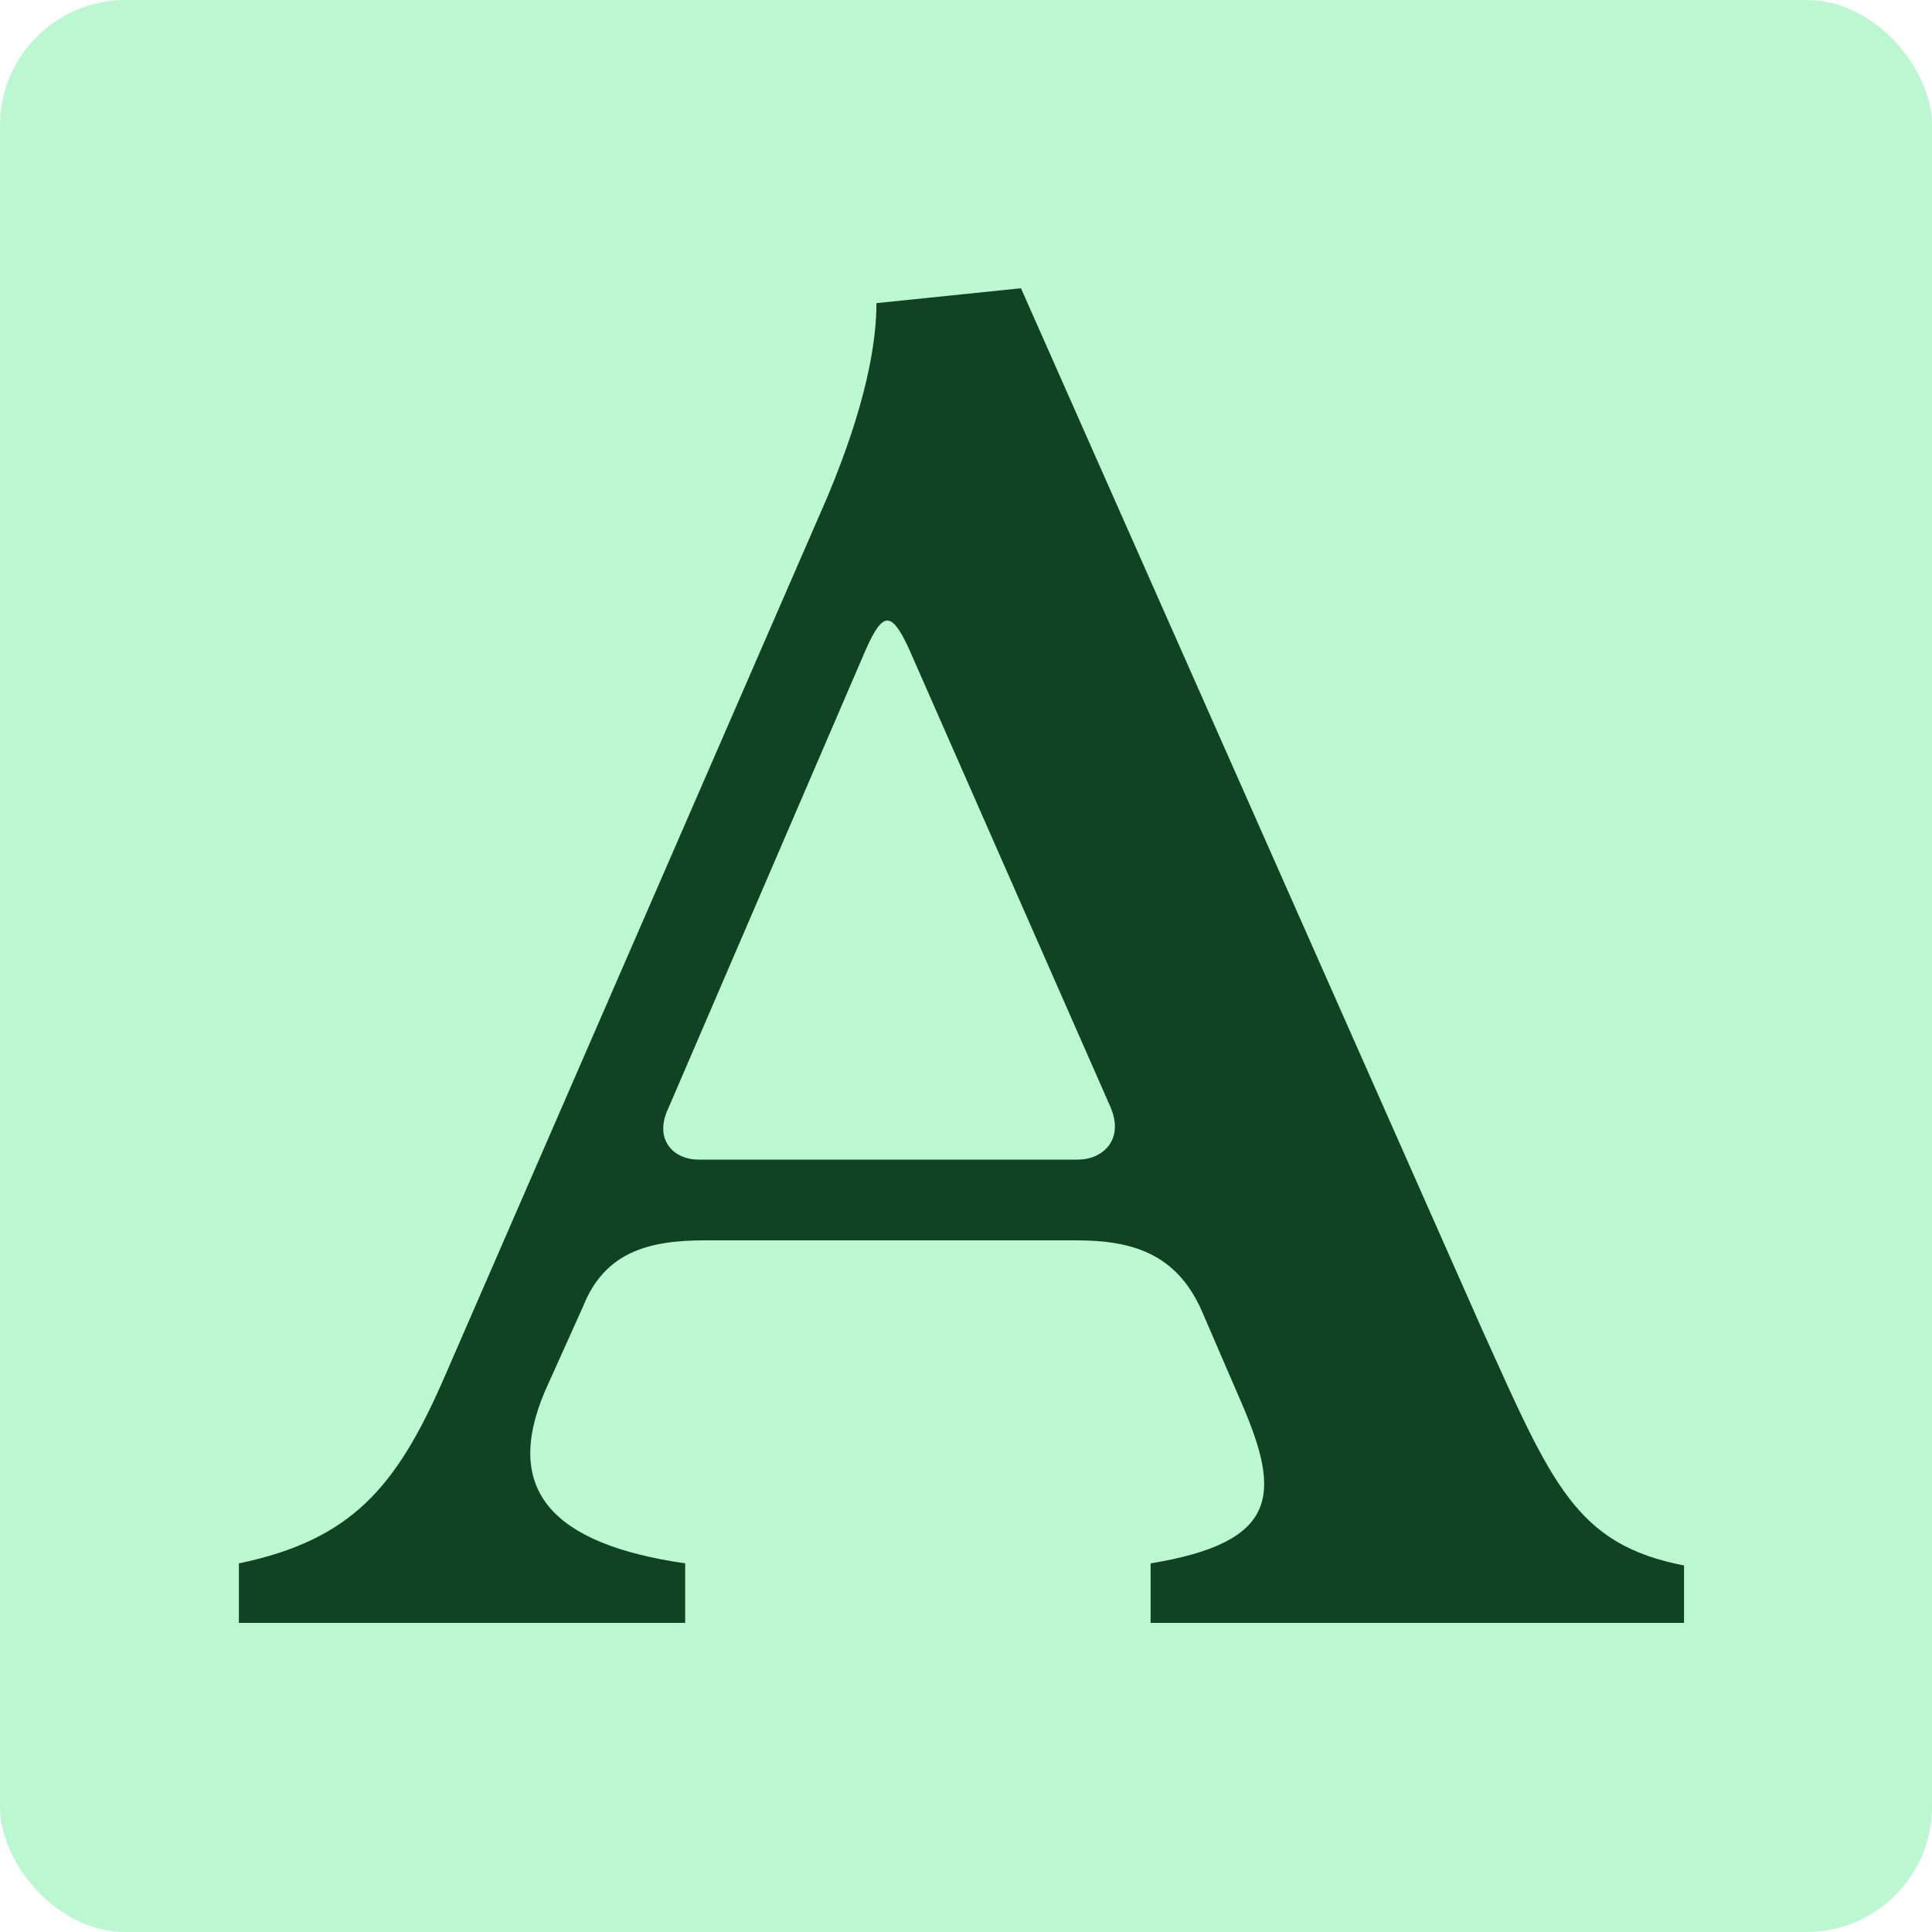 <svg width="200" height="200" viewBox="0 0 200 200" fill="none" xmlns="http://www.w3.org/2000/svg">
<rect width="200" height="200" rx="13" fill="#BBF7D0"/>
<path d="M24.73 161.84C36.39 159.42 41.01 153.92 45.85 142.92L85.67 51.4C89.63 41.94 90.73 35.56 90.73 31.38L105.69 29.84L153.43 137.64C160.69 153.7 163.11 159.86 174.33 162.06V168H119.11V161.84C132.53 159.64 132.53 154.58 128.57 145.34L124.39 135.66C121.75 129.72 117.13 128.4 111.41 128.4H72.91C66.97 128.4 62.57 129.72 60.37 135.22L56.41 144.02C52.01 154.36 57.29 159.86 70.93 161.84V168H24.73V161.84ZM69.17 114.76C67.63 118.06 69.83 120.04 72.25 120.04H111.63C114.05 120.04 116.47 118.06 114.93 114.54L94.03 67.02C92.27 63.28 91.39 63.28 89.63 67.24L69.17 114.76Z" fill="#114224"/>
</svg>
